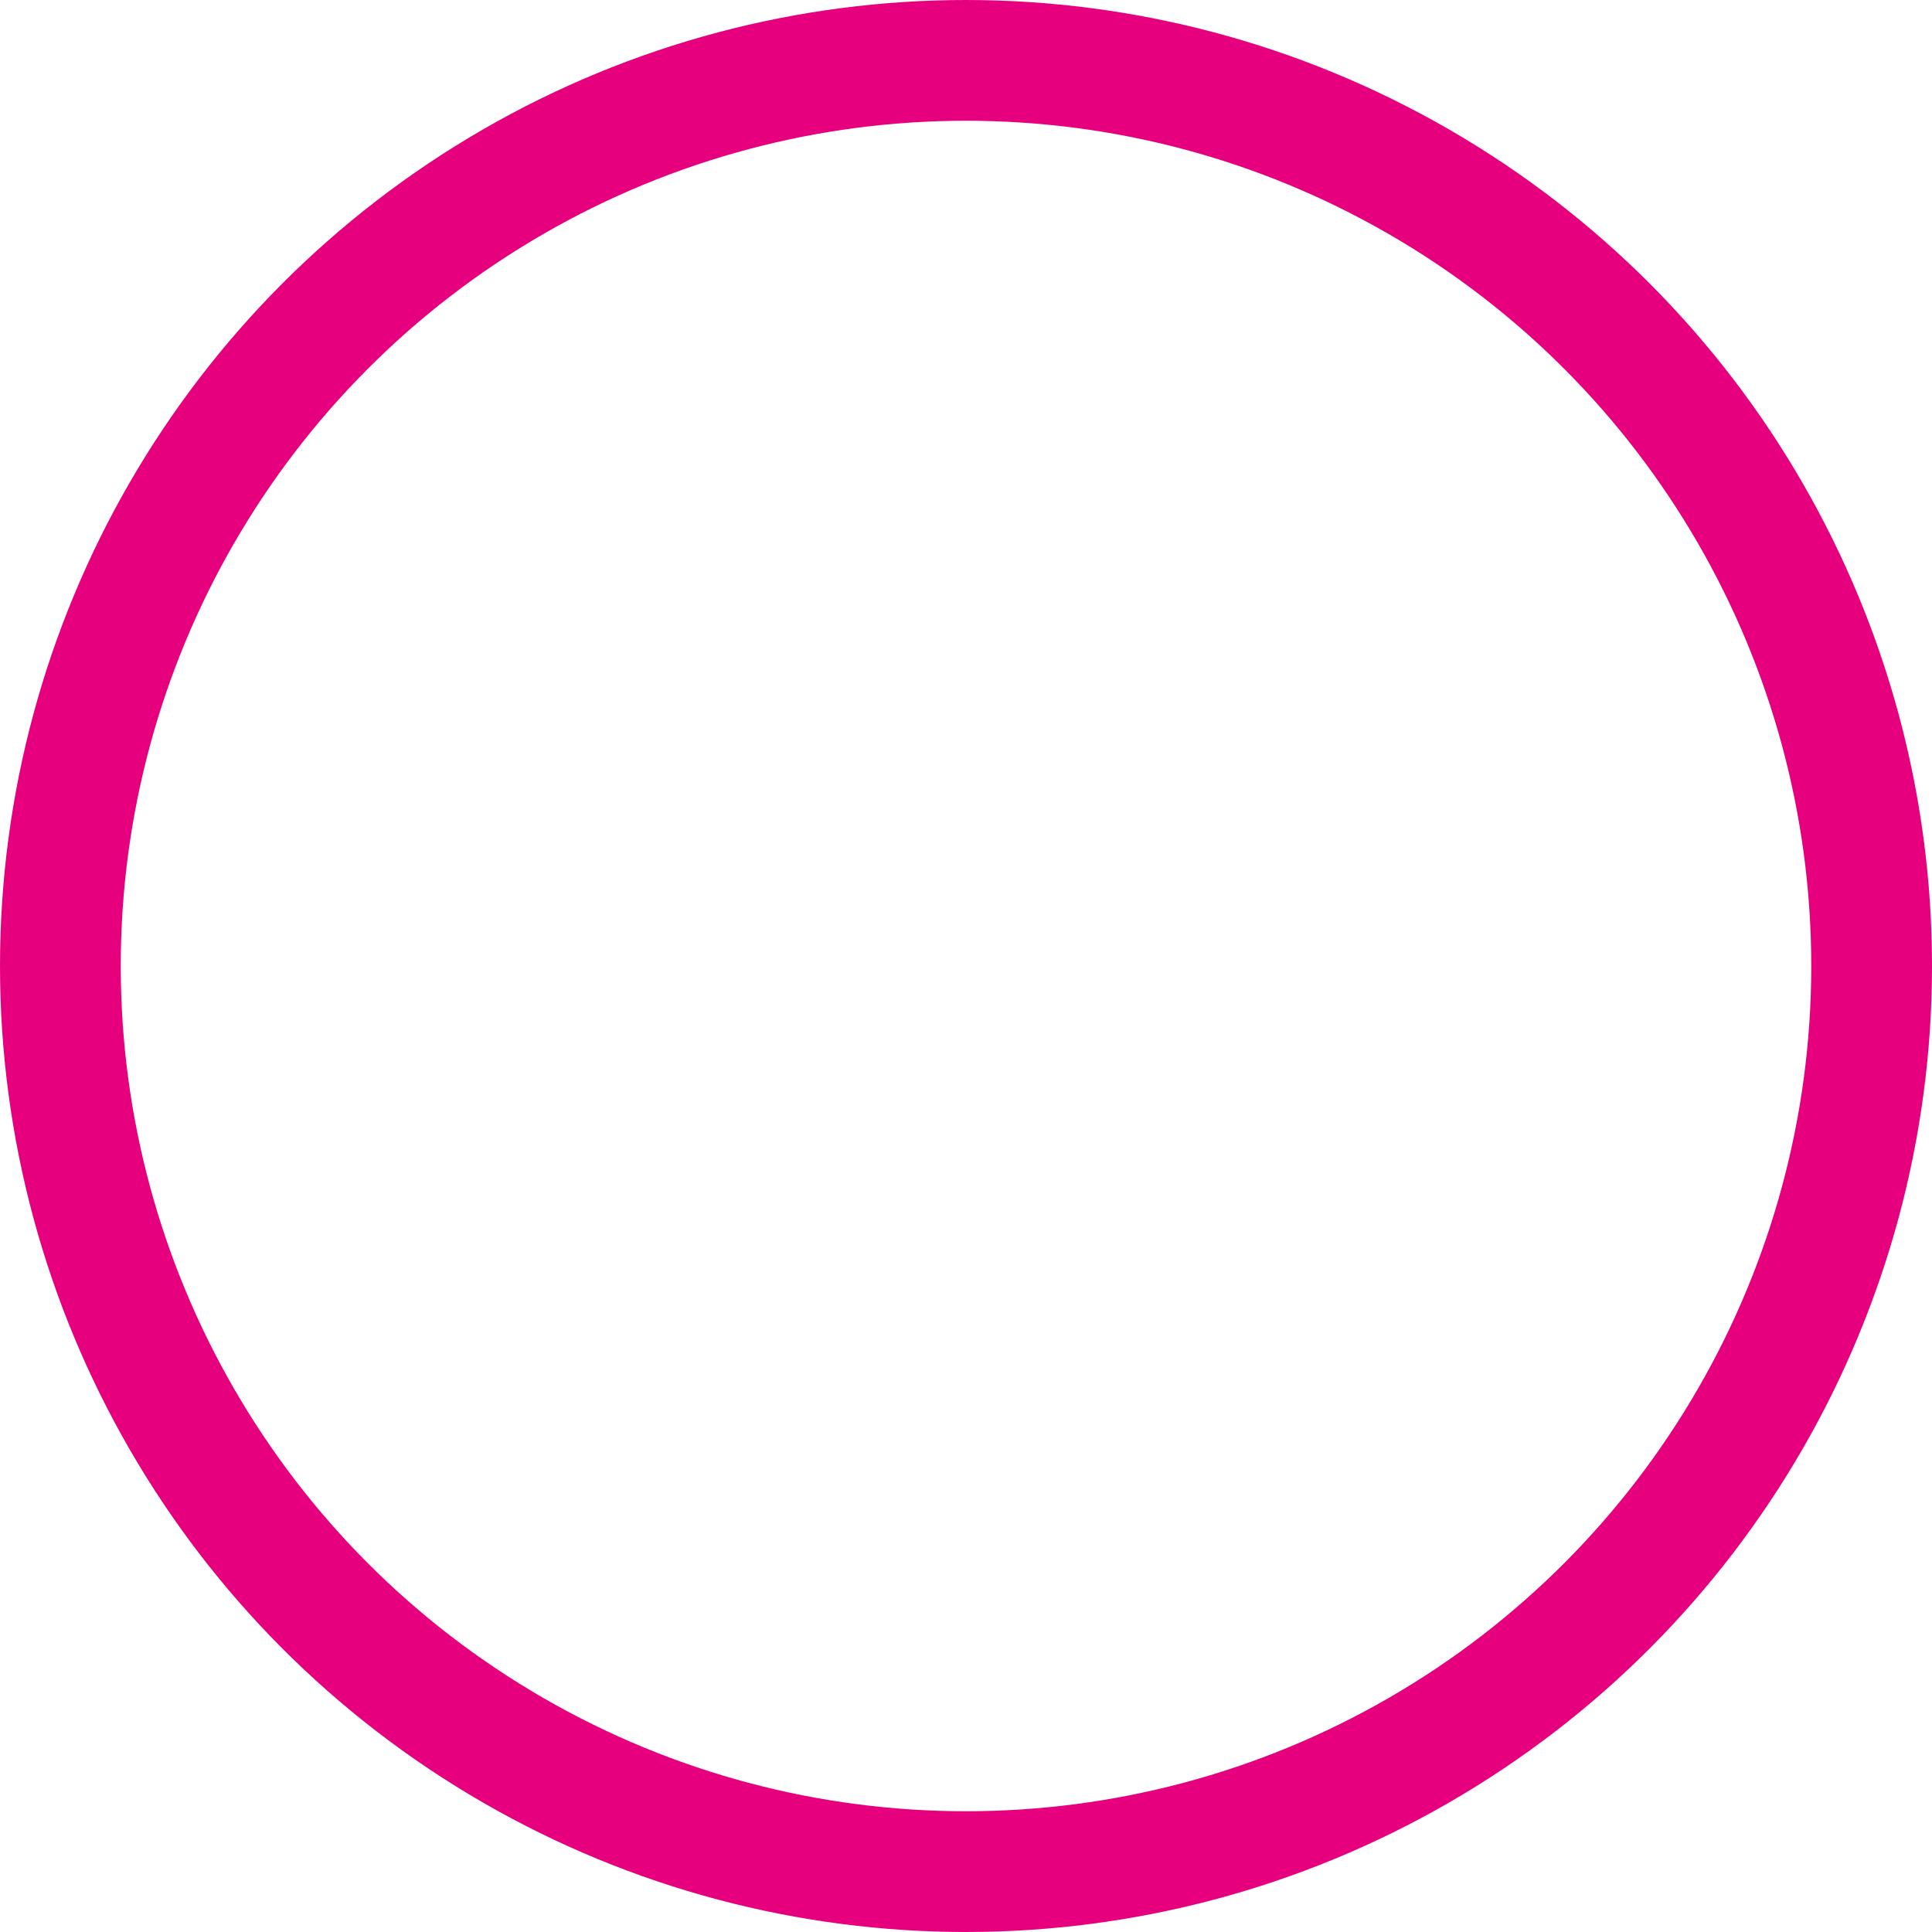 <svg xmlns="http://www.w3.org/2000/svg" width="32" height="32" viewBox="0 0 32 32">
  <g id="Ellipse_10" data-name="Ellipse 10" fill="none" stroke="#e6007e" stroke-width="2">
    <circle cx="16" cy="16" r="16" stroke="none"/>
    <circle cx="16" cy="16" r="15" fill="none"/>
  </g>
</svg>
